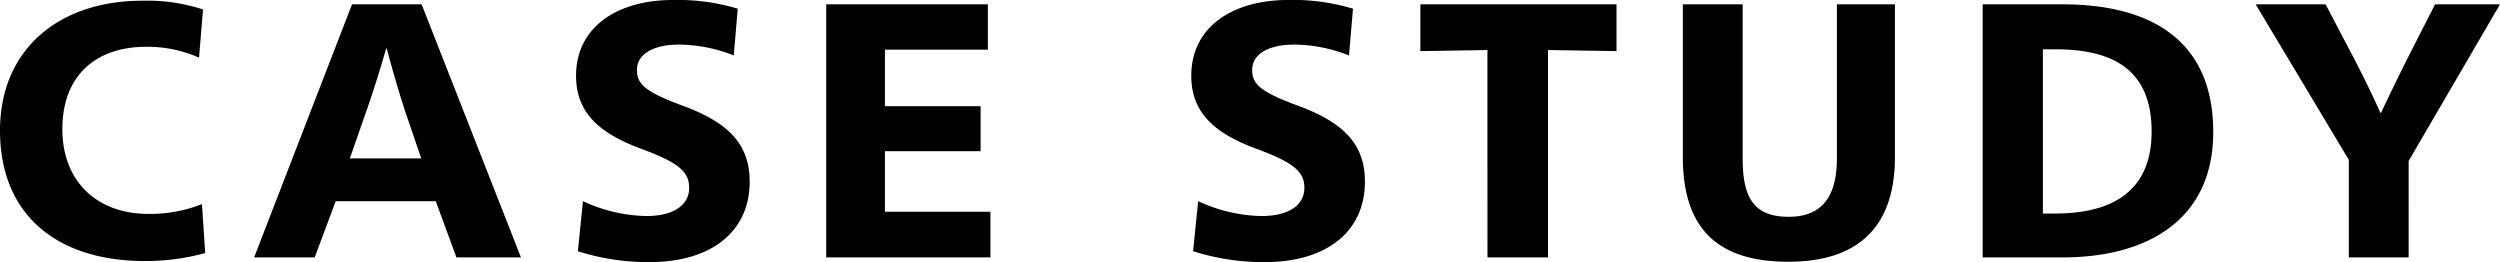 <svg xmlns="http://www.w3.org/2000/svg" width="386.176" height="40.488" viewBox="0 0 386.176 40.488"><path d="M24.7.56A34.683,34.683,0,0,0,34.048-.672l-.5-7.56A21.673,21.673,0,0,1,25.256-6.72c-7.84,0-13.272-4.928-13.272-13.1,0-8.344,5.264-12.712,12.936-12.712a19.625,19.625,0,0,1,8.176,1.68l.616-7.448A27.705,27.705,0,0,0,24.3-39.648C11.536-39.648,2.352-32.2,2.352-19.6,2.352-6.44,11.312.56,24.7.56ZM41.608,0H50.96l3.248-8.68H69.664L72.856,0h9.968L67.48-39.088H56.728ZM56.392-15.288l2.52-7.224c.952-2.632,2.52-7.672,3.08-9.744H62.1c.5,2.016,1.96,7.056,2.856,9.744l2.464,7.224ZM102.7.728c9.52,0,15.456-4.7,15.456-12.432,0-5.936-3.472-9.24-10.584-11.816-5.544-2.072-6.832-3.248-6.832-5.432,0-2.52,2.632-3.92,6.5-3.92a23.273,23.273,0,0,1,8.456,1.68l.616-7.224a31.933,31.933,0,0,0-10.024-1.344c-8.624,0-14.952,4.2-14.952,11.7,0,5.712,3.584,8.9,10.136,11.312,5.6,2.072,7.336,3.472,7.336,5.992,0,2.856-2.688,4.368-6.608,4.368a24.176,24.176,0,0,1-9.8-2.3L91.616-.952A35.646,35.646,0,0,0,102.7.728ZM129.976,0h25.368V-7.056h-16.3v-9.352h14.784v-6.944H139.048v-8.736h15.9v-7H129.976Zm67.76.728c9.52,0,15.456-4.7,15.456-12.432,0-5.936-3.472-9.24-10.584-11.816-5.544-2.072-6.832-3.248-6.832-5.432,0-2.52,2.632-3.92,6.5-3.92a23.273,23.273,0,0,1,8.456,1.68l.616-7.224A31.933,31.933,0,0,0,201.32-39.76c-8.624,0-14.952,4.2-14.952,11.7,0,5.712,3.584,8.9,10.136,11.312,5.6,2.072,7.336,3.472,7.336,5.992,0,2.856-2.688,4.368-6.608,4.368a24.176,24.176,0,0,1-9.8-2.3l-.784,7.728A35.646,35.646,0,0,0,197.736.728ZM232.12,0h9.352V-32.032l10.584.168v-7.224h-30.3v7.224l10.36-.168ZM278.6.672c10.136,0,16.464-4.76,16.464-16.184V-39.088H286.1v23.8c0,6.16-2.52,9.016-7.448,9.016-5.32,0-7.112-2.856-7.112-9.016v-23.8H262.3v23.576C262.3-4.592,267.512.672,278.6.672ZM308.616,0h12.376c12.936,0,23.24-5.712,23.24-19.376,0-14.448-10.024-19.712-23.24-19.712H308.616Zm9.3-6.776V-32.144h1.9c8.4,0,14.9,2.744,14.9,12.712,0,9.52-6.5,12.656-14.9,12.656ZM365.176,0h9.24V-14.9l14.112-24.192H378.5l-4.032,7.9c-1.344,2.632-3.36,6.832-4.312,8.848h-.112c-.9-2.072-2.912-6.216-4.312-8.848l-4.144-7.9H350.784l14.392,24.024Z" transform="translate(-2.352 39.76)"/></svg>